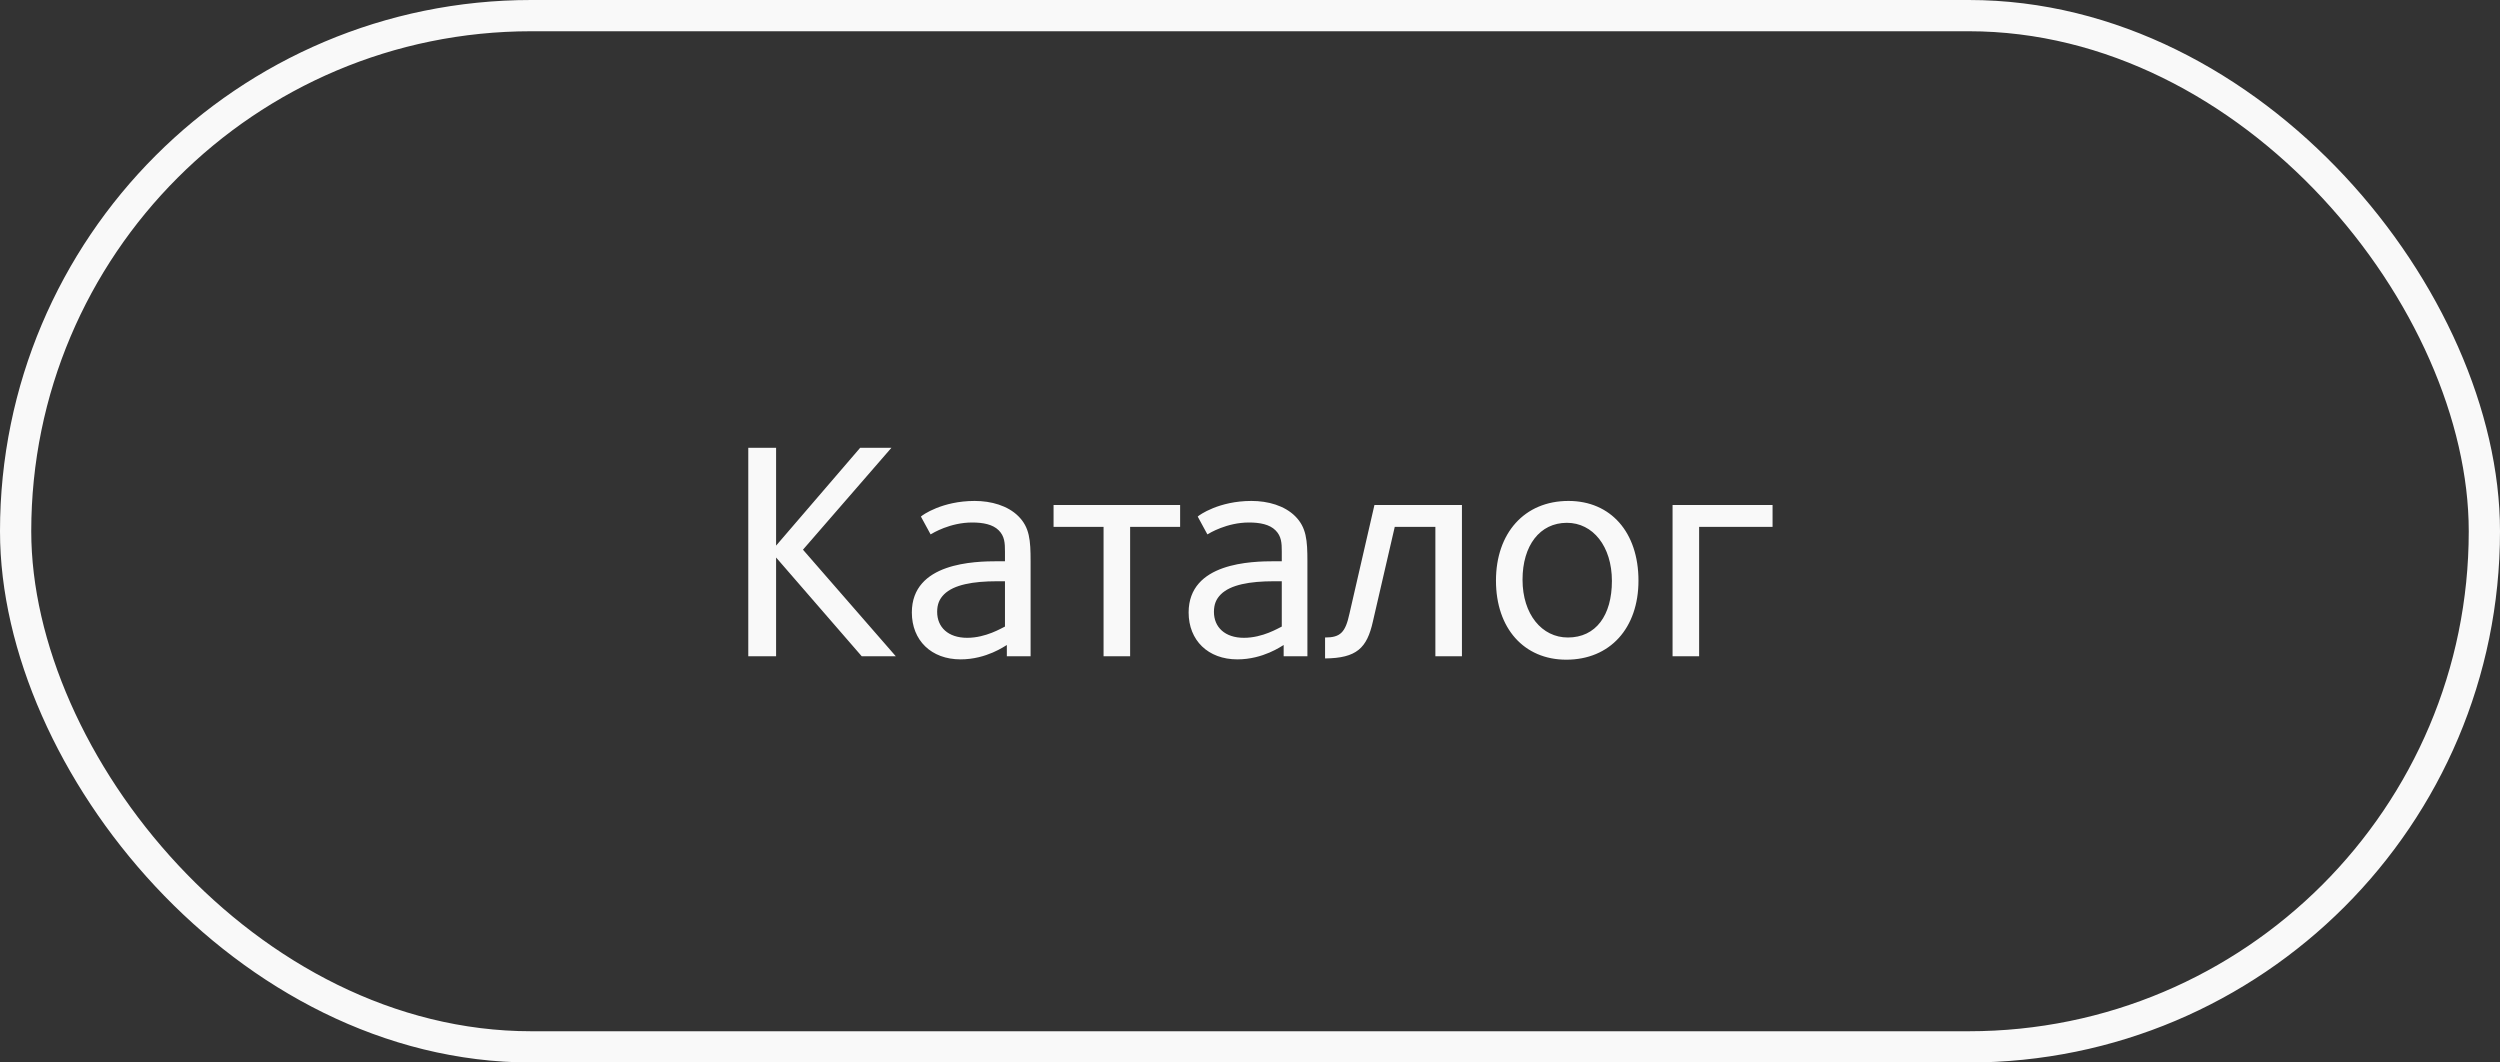 <?xml version="1.0" encoding="UTF-8"?> <svg xmlns="http://www.w3.org/2000/svg" width="80" height="34" viewBox="0 0 80 34" fill="none"><rect x="0" y="0" width="80" height="34" fill="#333333" stroke="none"/> <path d="M28.665 21L25.695 17.59L28.525 14.33H27.525L24.835 17.46V14.33H23.945V21H24.835V17.84L27.575 21H28.665ZM32.979 21V17.96C32.979 17.29 32.949 16.88 32.589 16.52C32.249 16.18 31.719 16.03 31.189 16.03C30.149 16.03 29.519 16.48 29.469 16.53L29.779 17.1C29.849 17.06 30.399 16.72 31.109 16.72C31.459 16.72 31.769 16.78 31.959 16.97C32.149 17.16 32.159 17.38 32.159 17.65V17.96H31.939C31.189 17.96 29.179 18 29.179 19.6C29.179 20.49 29.799 21.1 30.739 21.1C31.569 21.1 32.159 20.67 32.219 20.64V21H32.979ZM32.159 20.05C32.049 20.1 31.549 20.41 30.949 20.41C30.339 20.41 29.989 20.07 29.989 19.58C29.989 19.34 30.059 19.17 30.209 19.02C30.519 18.71 31.139 18.6 31.909 18.6C31.909 18.6 32.039 18.6 32.159 18.6V20.05ZM36.164 21V16.86H37.764V16.16H33.714V16.86H35.314V21H36.164ZM41.837 21V17.96C41.837 17.29 41.806 16.88 41.447 16.52C41.106 16.18 40.577 16.03 40.047 16.03C39.007 16.03 38.377 16.48 38.327 16.53L38.636 17.1C38.706 17.06 39.257 16.72 39.967 16.72C40.316 16.72 40.627 16.78 40.816 16.97C41.007 17.16 41.017 17.38 41.017 17.65V17.96H40.797C40.047 17.96 38.036 18 38.036 19.6C38.036 20.49 38.657 21.1 39.596 21.1C40.426 21.1 41.017 20.67 41.077 20.64V21H41.837ZM41.017 20.05C40.907 20.1 40.407 20.41 39.806 20.41C39.197 20.41 38.846 20.07 38.846 19.58C38.846 19.34 38.916 19.17 39.066 19.02C39.377 18.71 39.996 18.6 40.767 18.6C40.767 18.6 40.897 18.6 41.017 18.6V20.05ZM45.932 16.86V21H46.782V16.16H43.982L43.182 19.64C43.052 20.24 42.892 20.4 42.402 20.4V21.07C43.412 21.06 43.742 20.74 43.932 19.89L44.632 16.86H45.932ZM52.431 18.58C52.431 17.03 51.541 16.03 50.191 16.03C48.781 16.03 47.871 17.06 47.871 18.58C47.871 20.11 48.771 21.11 50.121 21.11C51.521 21.11 52.431 20.1 52.431 18.58ZM51.581 18.59C51.581 19.69 51.071 20.4 50.171 20.4C49.341 20.4 48.721 19.66 48.721 18.55C48.721 17.46 49.271 16.73 50.141 16.73C50.971 16.73 51.581 17.48 51.581 18.59ZM54.372 21V16.86H56.722V16.16H53.522V21H54.372Z" fill="#F9F9F9"></path> <rect x="0.5" y="0.5" width="79" height="33" rx="16.5" stroke="#F9F9F9"></rect> </svg> 